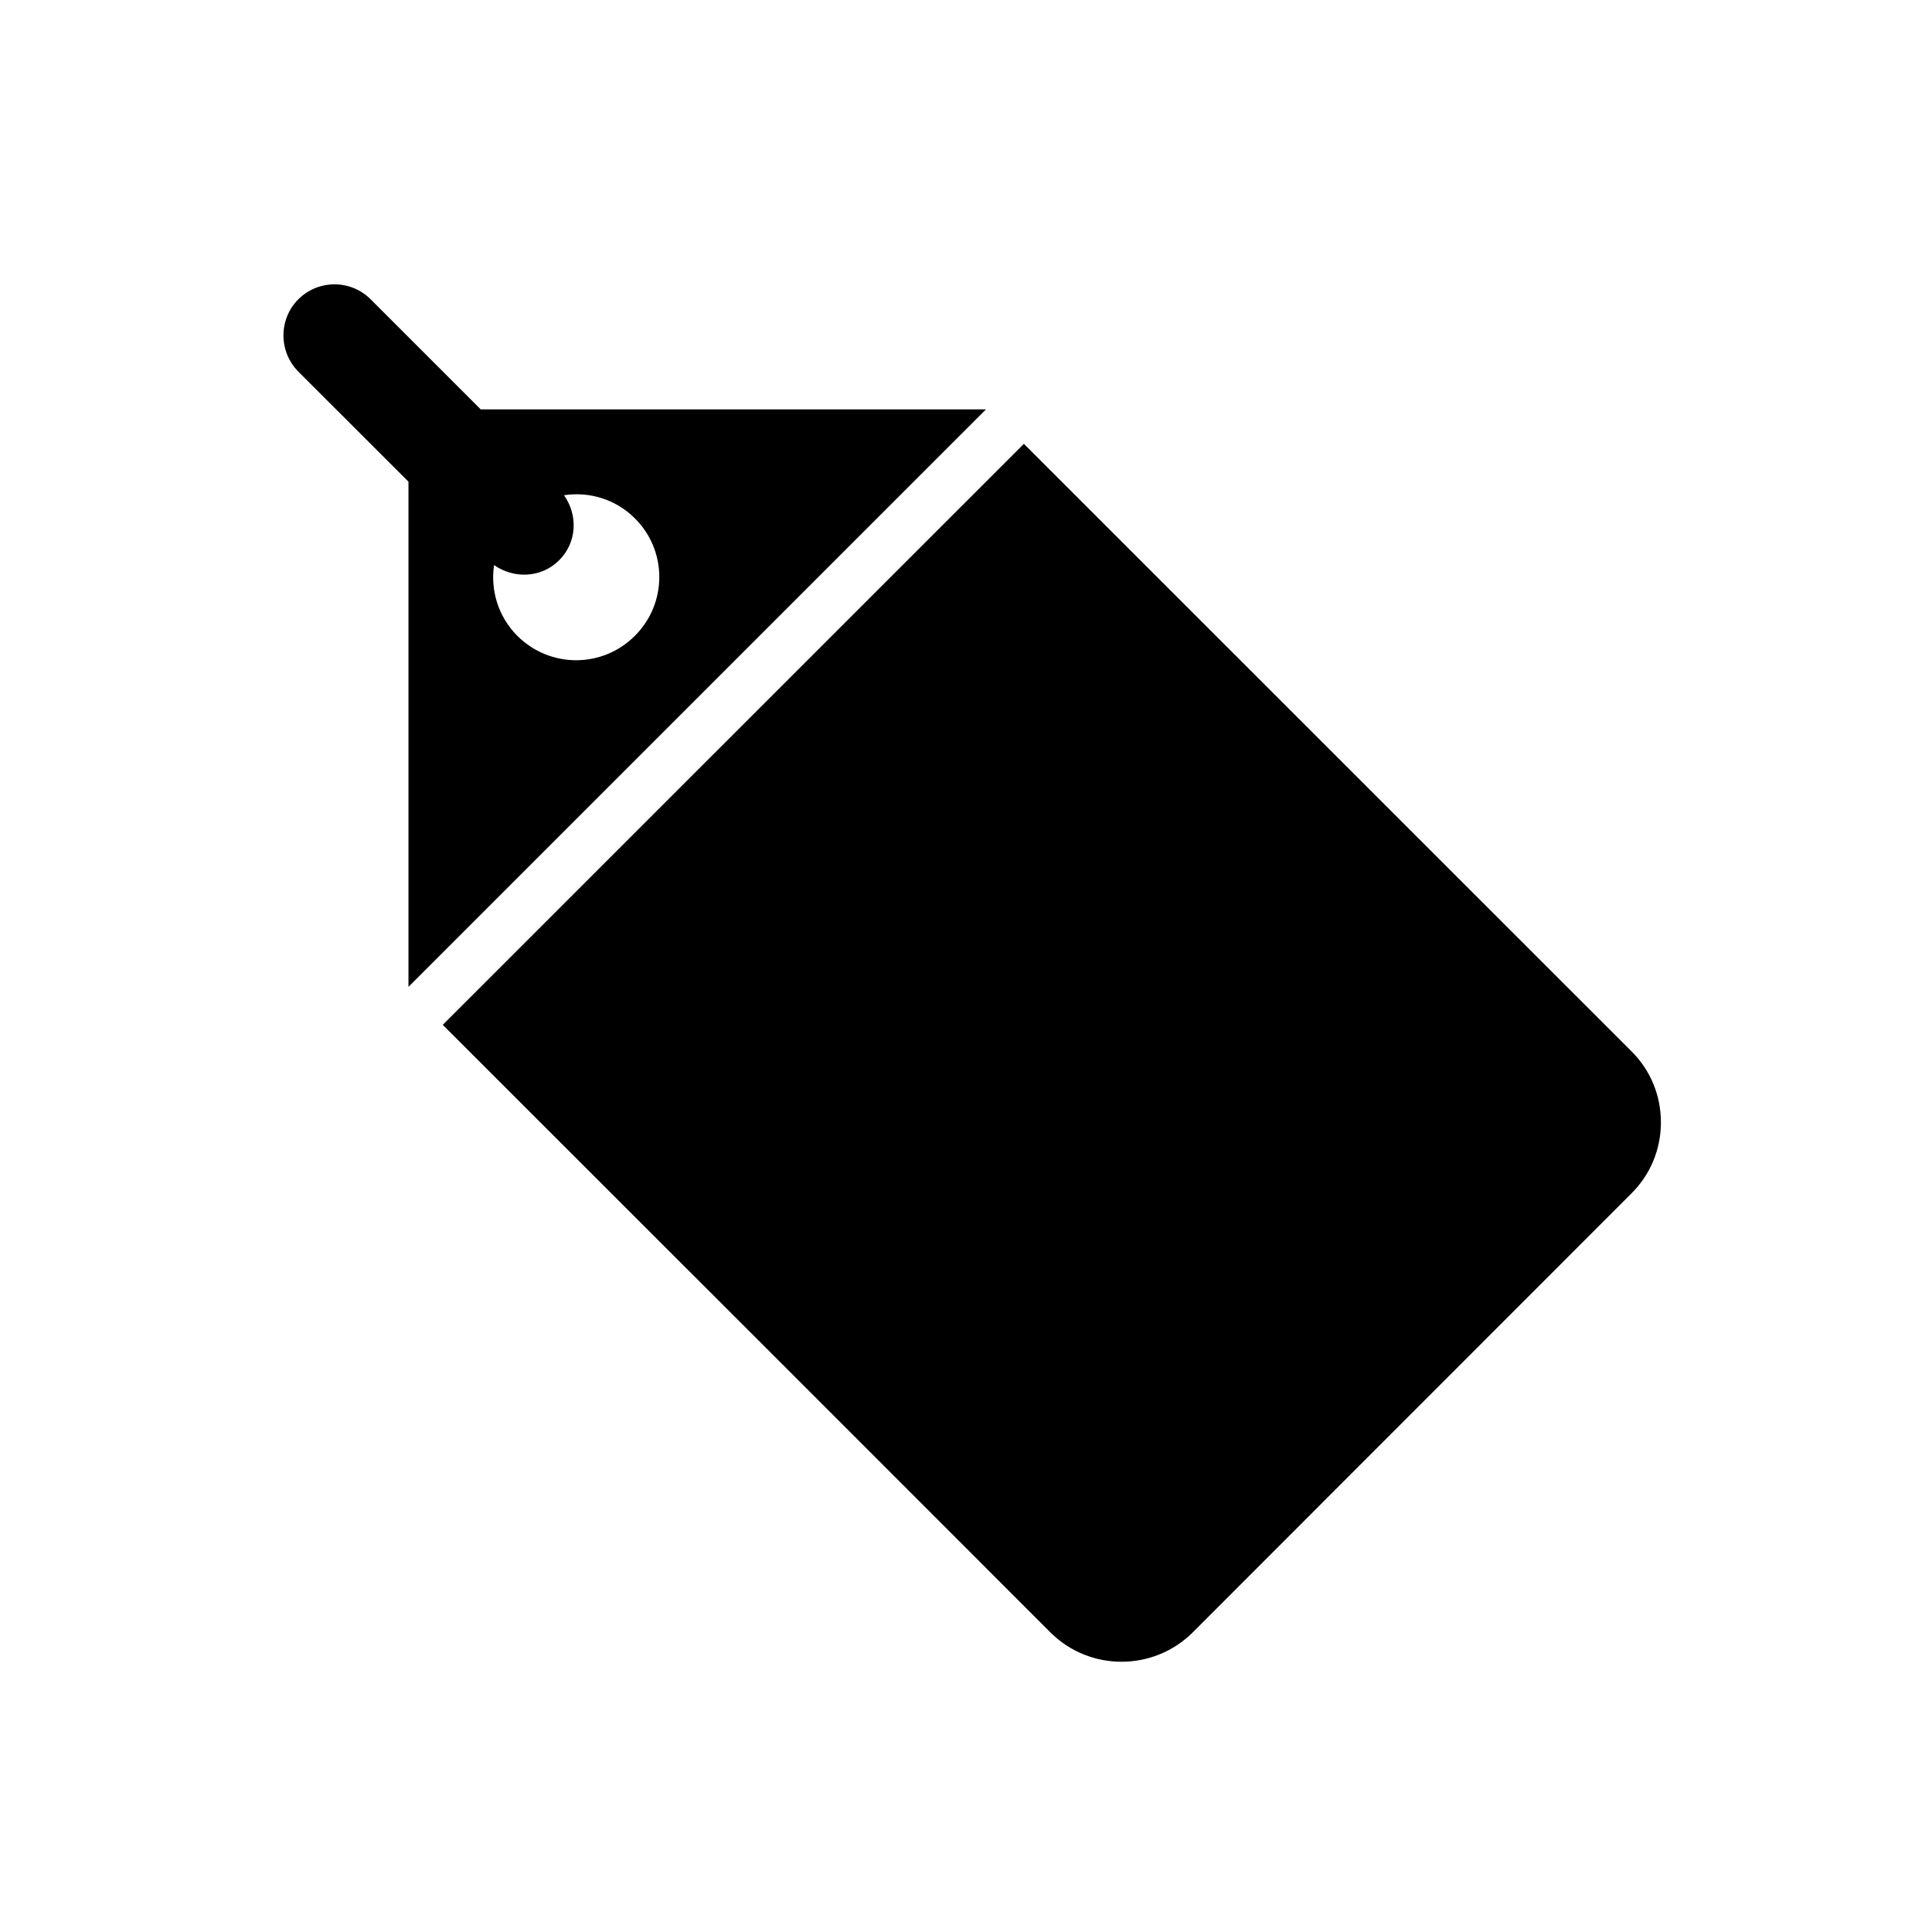 <?xml version="1.0" encoding="iso-8859-1"?>
<!-- Generator: Adobe Illustrator 17.0.0, SVG Export Plug-In . SVG Version: 6.00 Build 0)  -->
<!DOCTYPE svg PUBLIC "-//W3C//DTD SVG 1.1//EN" "http://www.w3.org/Graphics/SVG/1.1/DTD/svg11.dtd">
<svg version="1.1" id="Capa_1" xmlns="http://www.w3.org/2000/svg" xmlns:xlink="http://www.w3.org/1999/xlink" x="0px" y="0px"
	 width="64px" height="64px" viewBox="0 0 64 64" style="enable-background:new 0 0 64 64;" xml:space="preserve">
<path d="M33.918,14.702L14.667,33.949c3.385,3.382,20.127,20.118,20.127,20.124c1.296,1.299,3.417,1.299,4.719,0l14.526-14.535
	c0.635-0.629,0.981-1.468,0.981-2.359c0-0.893-0.347-1.73-0.981-2.359L33.918,14.702z"/>
<path d="M13.53,32.692l19.131-19.13H15.925l-3.648-3.648c-0.66-0.66-1.73-0.66-2.395,0c-0.656,0.66-0.656,1.733,0,2.396l3.649,3.646
	V32.692z M16.366,18.719c0.66,0.46,1.565,0.432,2.159-0.162c0.591-0.594,0.625-1.492,0.158-2.152
	c0.829-0.127,1.708,0.127,2.347,0.765c1.08,1.07,1.08,2.819,0,3.893c-1.076,1.079-2.816,1.076-3.893,0
	C16.499,20.424,16.245,19.547,16.366,18.719z"/>
</svg>

